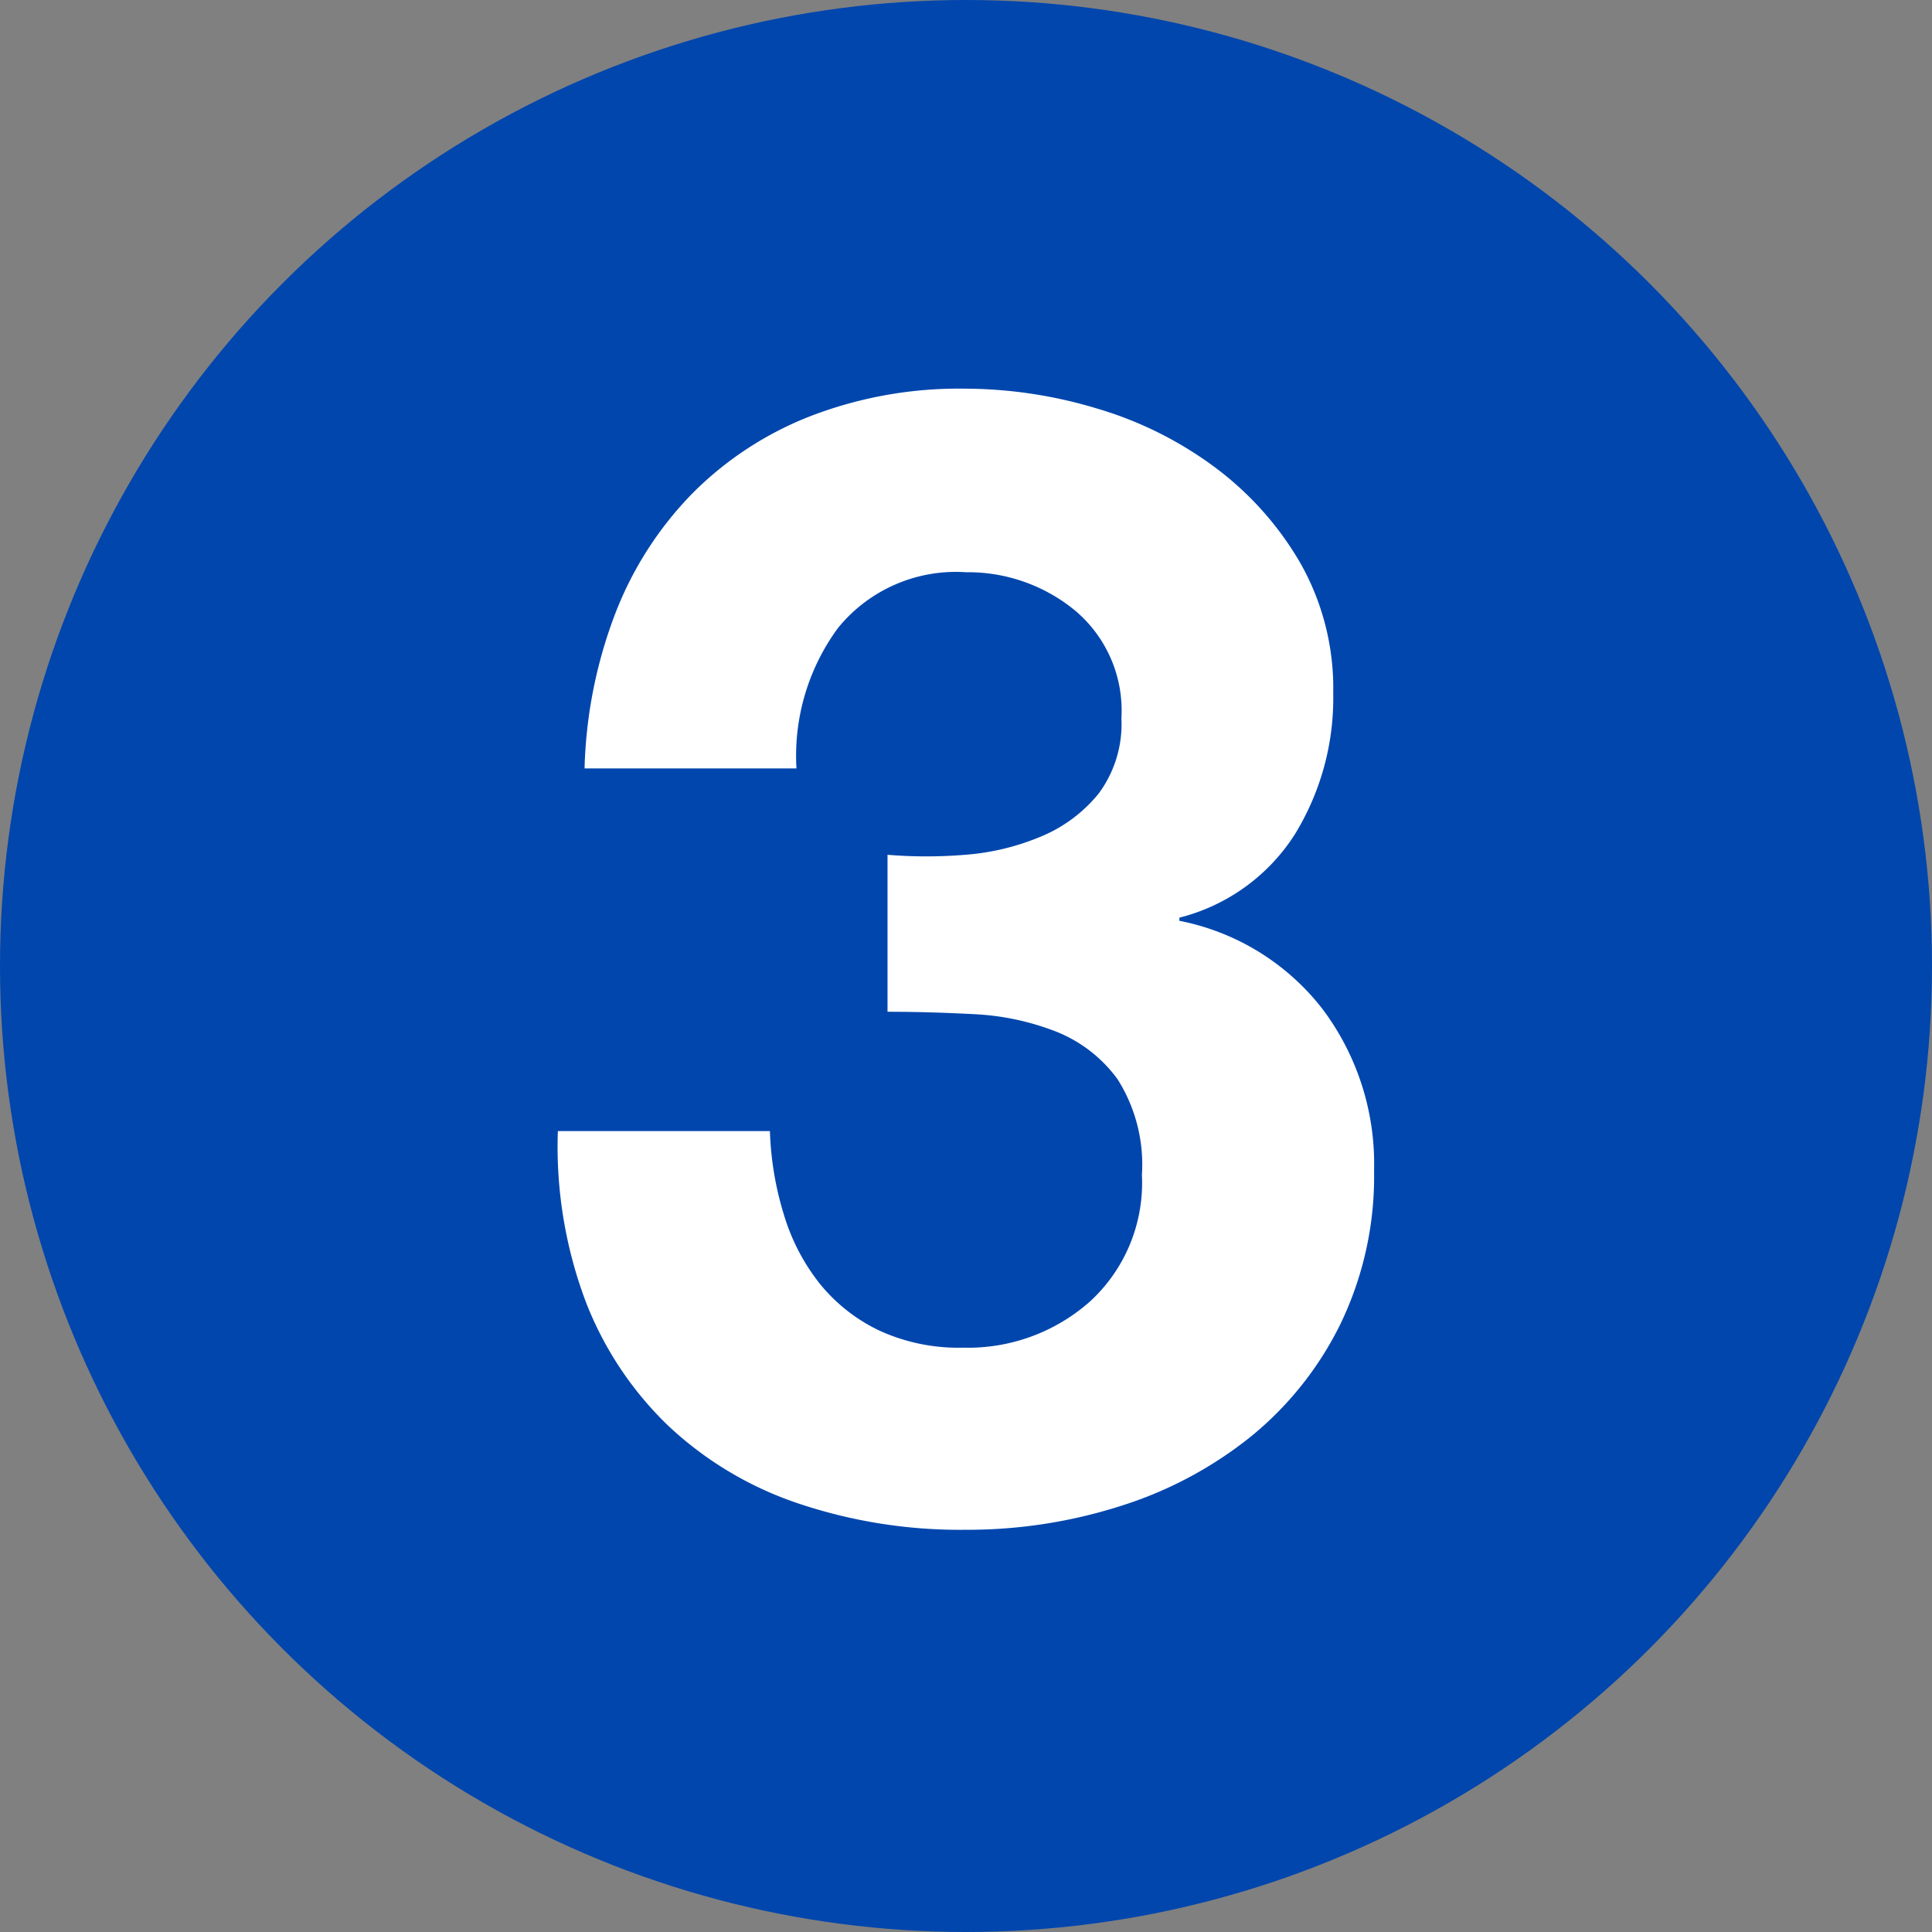 <svg xmlns="http://www.w3.org/2000/svg" width="96" height="96" viewBox="0 0 96 96">
  <rect x="0" y="0" width="96" height="96" fill="#808080" stroke="none"/>
  <g id="number3" transform="translate(-895 -4752)">
    <circle id="楕円形_15" data-name="楕円形 15" cx="48" cy="48" r="48" transform="translate(895 4752)" fill="#0046ad"/>
    <path id="パス_2171" data-name="パス 2171" d="M-3.9-32.526v7.8q2.028,0,4.251.117a12.9,12.9,0,0,1,4.1.858,6.933,6.933,0,0,1,3.081,2.379,7.933,7.933,0,0,1,1.209,4.758,8,8,0,0,1-2.574,6.279,9.138,9.138,0,0,1-6.318,2.3,9.411,9.411,0,0,1-4.173-.858,8.531,8.531,0,0,1-2.925-2.3,10.26,10.26,0,0,1-1.794-3.432,15.755,15.755,0,0,1-.7-4.173H-20.28a21.884,21.884,0,0,0,1.365,8.424,17.115,17.115,0,0,0,4.1,6.2A17.59,17.59,0,0,0-8.385-.312,25.213,25.213,0,0,0,0,1.014,24.988,24.988,0,0,0,7.644-.156a19.808,19.808,0,0,0,6.474-3.432A16.7,16.7,0,0,0,18.6-9.2a16.864,16.864,0,0,0,1.677-7.644,12.808,12.808,0,0,0-2.574-8.034,11.889,11.889,0,0,0-7.1-4.368v-.156a9.584,9.584,0,0,0,5.733-4.134,12.917,12.917,0,0,0,1.911-7.02,12.611,12.611,0,0,0-1.638-6.474,15.835,15.835,0,0,0-4.251-4.758,18.65,18.65,0,0,0-5.889-2.925,22.868,22.868,0,0,0-6.552-.975,20.52,20.52,0,0,0-7.644,1.365,16.93,16.93,0,0,0-5.889,3.861A17.546,17.546,0,0,0-17.433-44.5a23.207,23.207,0,0,0-1.521,7.683h10.53A10.721,10.721,0,0,1-6.357-43.8,7.546,7.546,0,0,1,0-46.566a8.372,8.372,0,0,1,5.382,1.872,6.489,6.489,0,0,1,2.34,5.382,5.792,5.792,0,0,1-1.131,3.744A7.26,7.26,0,0,1,3.7-33.423a12.031,12.031,0,0,1-3.783.9A23.427,23.427,0,0,1-3.9-32.526Z" transform="translate(943 4827)" fill="#fff"/>
  </g>
</svg>
